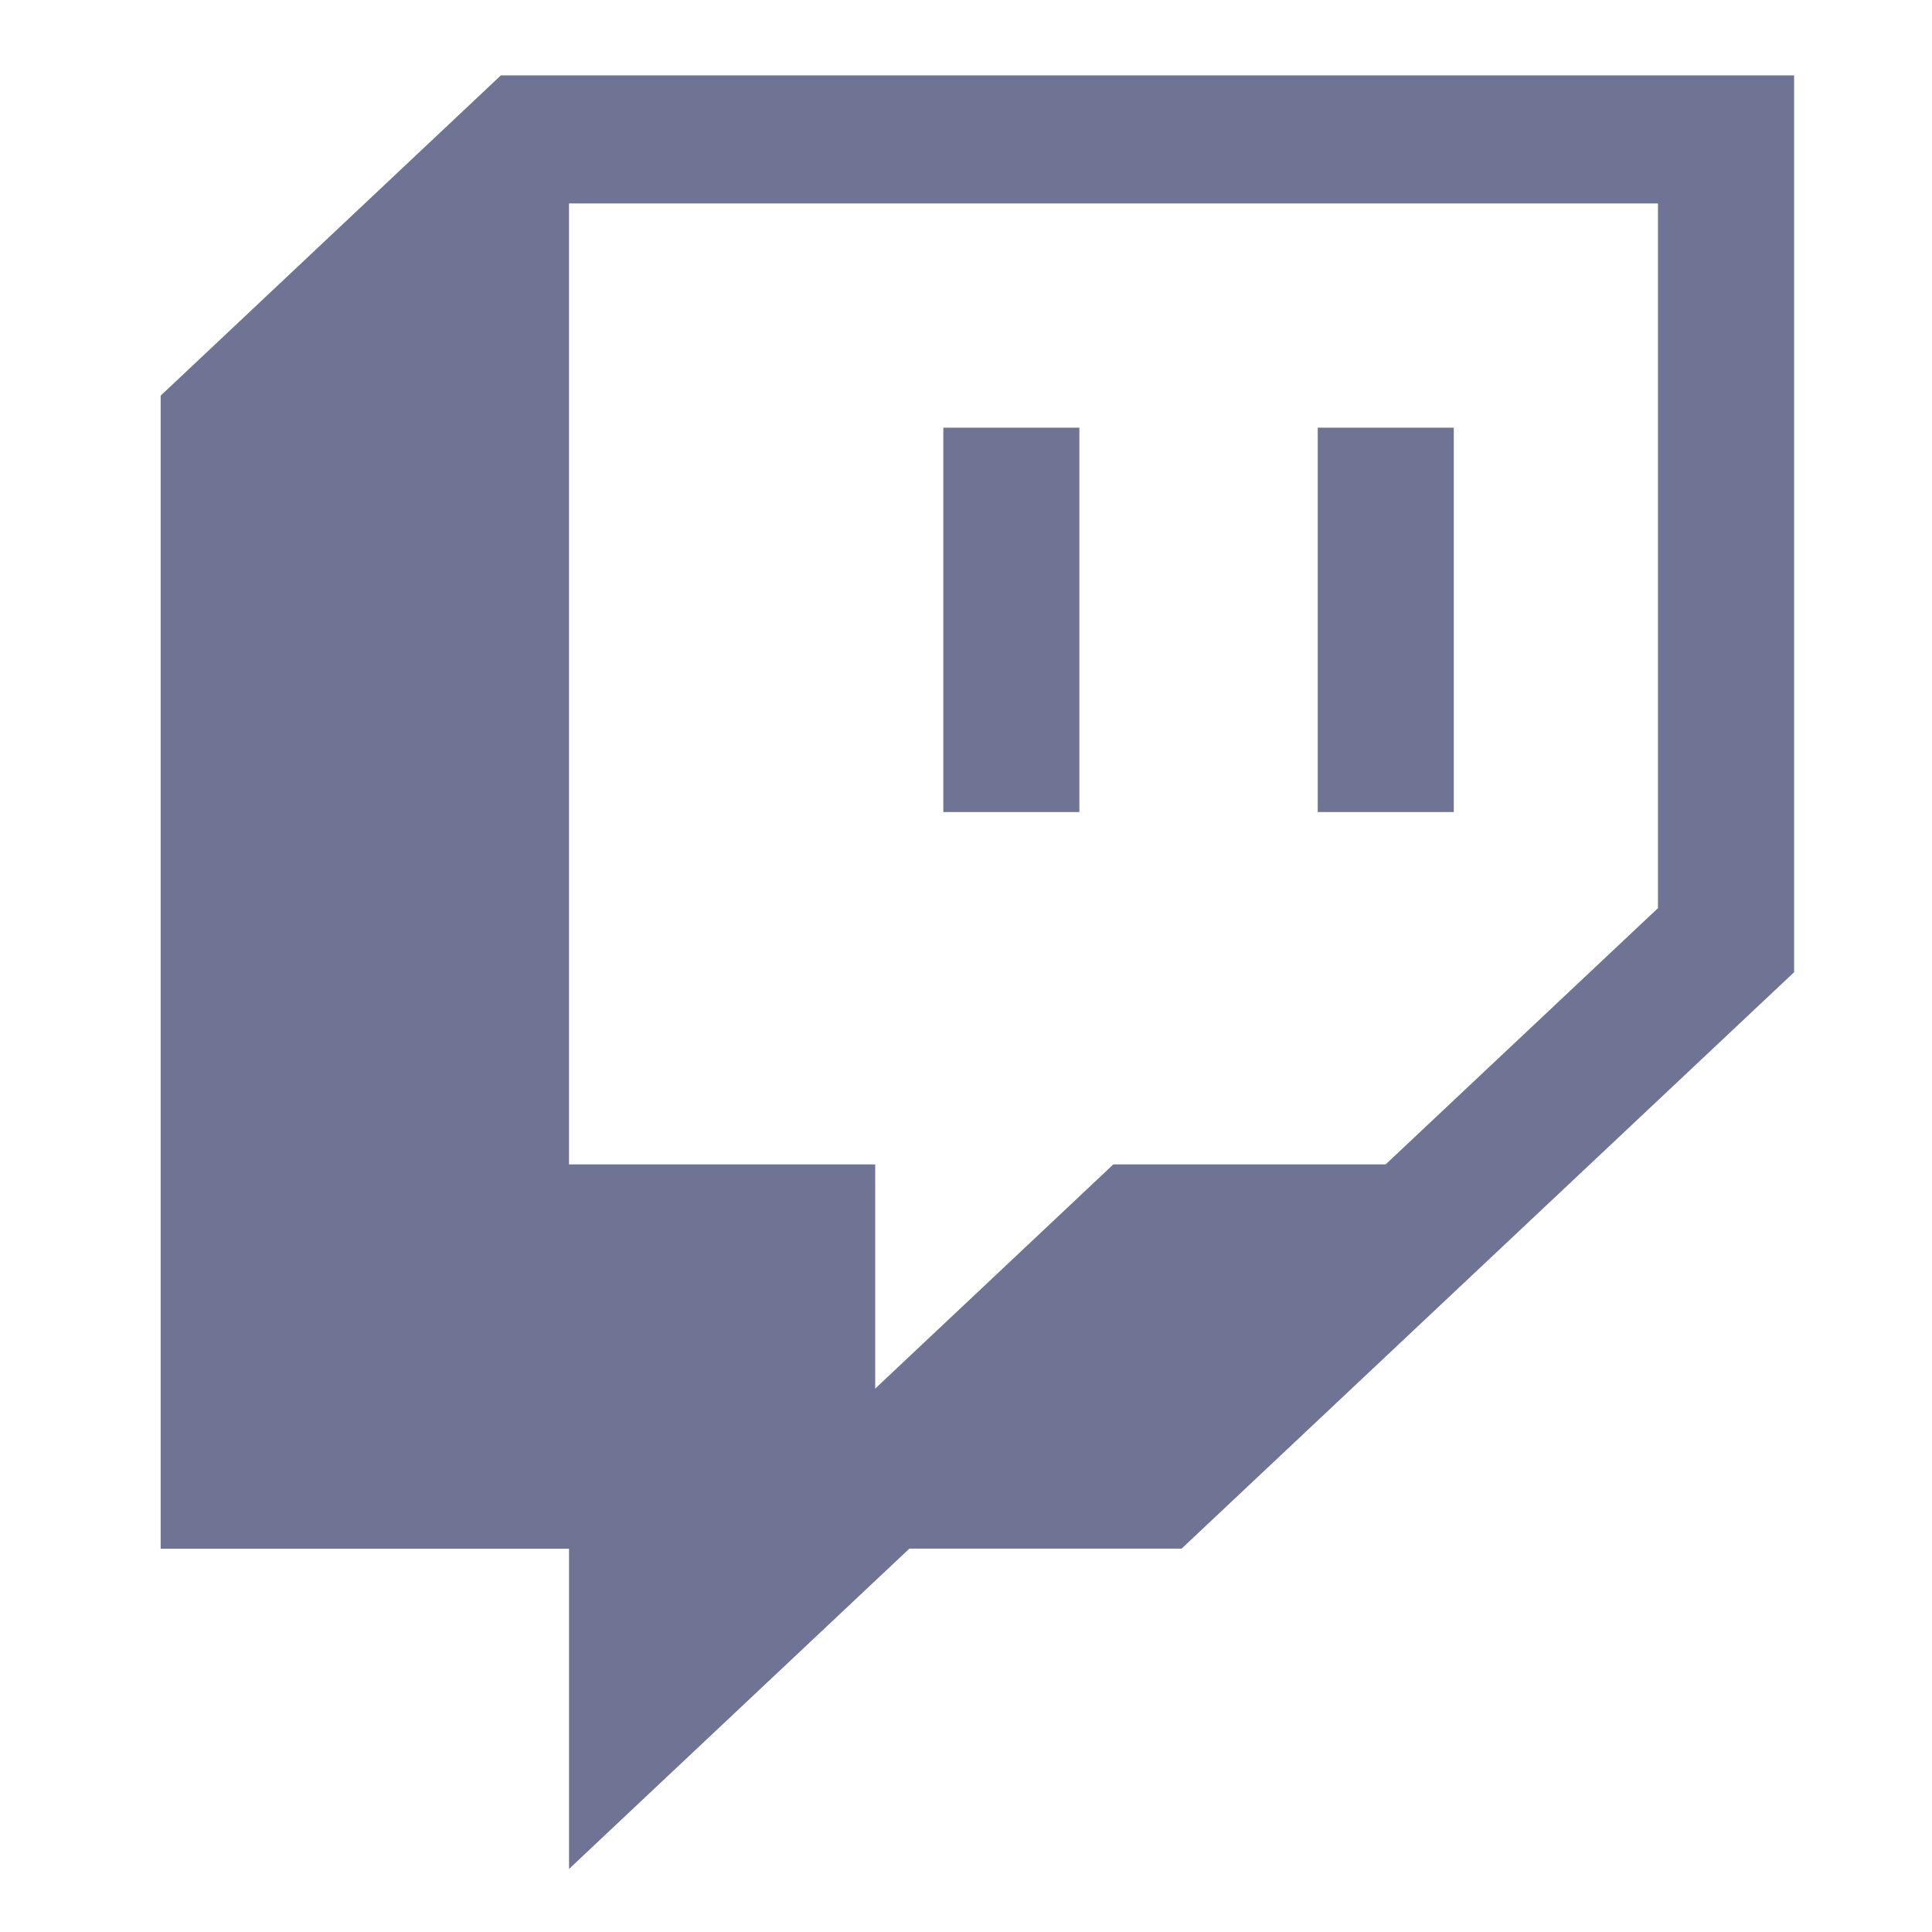 <svg width="19" height="19" viewBox="0 0 19 19" fill="none" xmlns="http://www.w3.org/2000/svg">
<g clip-path="url(#clip0_5_39)">
<path d="M4.926 0.741L1.58 3.891V15.231H5.596V18.38L8.943 15.23H11.62L17.644 9.561V0.741H4.926ZM16.305 8.931L13.627 11.451H10.949L8.607 13.656V11.451H5.596V2.001H16.305V8.931Z" fill="#6F7495"/>
<path d="M14.297 4.206H12.959V7.986H14.297V4.206Z" fill="#6F7495"/>
<path d="M10.615 4.206H9.277V7.986H10.615V4.206Z" fill="#6F7495"/>
</g>
<defs>
<clipPath id="clip0_5_39">
<rect width="18.741" height="17.639" fill="white" transform="translate(0.241 0.741)"/>
</clipPath>
</defs>
</svg>
